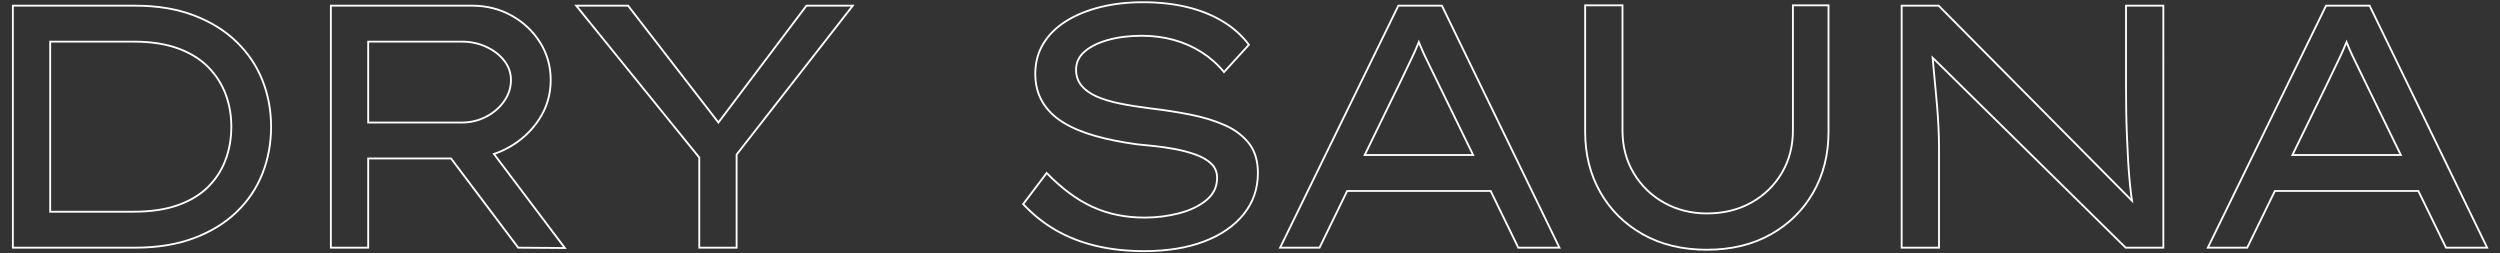 <?xml version="1.0" encoding="UTF-8"?>
<svg id="_レイヤー_1" data-name="レイヤー 1" xmlns="http://www.w3.org/2000/svg" width="1342" height="136" viewBox="0 0 1342 136">
  <rect x="0" y="0" width="1342" height="136" fill="#333333" stroke="none"/>
  <defs>
    <style>
      .cls-1 {
        fill: none;
        stroke: #fff;
        stroke-miterlimit: 10;
      }
    </style>
  </defs>
  <path class="cls-1" d="M126.962,22.444c-6.188-5.999-13.825-10.731-22.918-14.196-9.092-3.462-19.576-5.196-31.453-5.196H6.902v129.895h65.689c11.877,0,22.361-1.699,31.453-5.103,9.093-3.401,16.73-8.072,22.918-14.01,6.185-5.938,10.823-12.833,13.917-20.69,3.091-7.854,4.639-16.237,4.639-25.144,0-8.783-1.548-17.072-4.639-24.866-3.094-7.794-7.732-14.688-13.917-20.69ZM121.117,85.721c-2.041,5.506-5.167,10.363-9.371,14.567s-9.62,7.486-16.236,9.835c-6.62,2.351-14.567,3.525-23.846,3.525H26.943V22.351h44.721c9.278,0,17.226,1.206,23.846,3.619,6.616,2.412,12.029,5.752,16.236,10.021,4.204,4.268,7.33,9.125,9.371,14.566,2.041,5.445,3.062,11.259,3.062,17.443,0,6.309-1.021,12.218-3.062,17.721Z"/>
  <path class="cls-1" d="M272.61,79.412c6.927-3.772,12.494-8.843,16.701-15.216,4.204-6.37,6.309-13.454,6.309-21.247,0-7.423-1.919-14.164-5.752-20.227-3.836-6.06-8.939-10.855-15.31-14.381-6.372-3.525-13.392-5.289-21.062-5.289h-75.896v129.895h20.041v-47.875h44.477l36.058,47.875,25.051.186-38.087-50.488c2.57-.855,5.062-1.923,7.469-3.233ZM197.642,22.351h50.288c4.7,0,9.061.928,13.082,2.784,4.019,1.855,7.237,4.332,9.649,7.422,2.412,3.094,3.618,6.559,3.618,10.392,0,4.083-1.206,7.857-3.618,11.319-2.412,3.465-5.631,6.249-9.649,8.351-4.021,2.105-8.382,3.154-13.082,3.154h-50.288V22.351Z"/>
  <polygon class="cls-1" points="432.897 3.052 385.643 65.761 337.146 3.052 309.311 3.052 375.373 84.575 375.373 132.948 395.414 132.948 395.414 82.955 457.763 3.052 432.897 3.052"/>
  <path class="cls-1" d="M657.426,67.165c-5.445-2.413-11.63-4.297-18.557-5.66-6.93-1.36-14.104-2.473-21.525-3.34-5.938-.742-11.352-1.606-16.237-2.598-4.889-.989-9.063-2.256-12.525-3.804-3.465-1.545-6.155-3.494-8.072-5.846-1.919-2.348-2.876-5.196-2.876-8.536,0-3.833,1.545-7.081,4.639-9.742,3.091-2.659,7.298-4.732,12.619-6.216,5.317-1.484,11.319-2.227,17.999-2.227,6.061,0,11.783.743,17.165,2.227,5.381,1.484,10.359,3.682,14.938,6.587,4.575,2.908,8.598,6.466,12.062,10.67l13.361-14.66c-3.712-4.946-8.383-9.122-14.011-12.525-5.63-3.401-12.032-5.967-19.205-7.701-7.177-1.731-15.095-2.598-23.753-2.598-8.164,0-15.743.867-22.731,2.598-6.99,1.734-13.114,4.239-18.371,7.516-5.259,3.279-9.342,7.301-12.247,12.062-2.908,4.764-4.36,10.177-4.36,16.237,0,5.692,1.267,10.702,3.804,15.031,2.534,4.332,6.185,7.979,10.948,10.948,4.761,2.969,10.514,5.414,17.258,7.33,6.741,1.919,14.257,3.433,22.546,4.546,2.474.25,5.535.557,9.186.928,3.647.371,7.451.928,11.412,1.67,3.958.742,7.637,1.734,11.041,2.969,3.401,1.238,6.152,2.847,8.258,4.824,2.102,1.98,3.154,4.518,3.154,7.608,0,4.825-1.919,8.814-5.752,11.969-3.836,3.155-8.722,5.506-14.66,7.051-5.938,1.548-12.125,2.32-18.557,2.32-10.27,0-19.576-1.917-27.927-5.752-8.351-3.833-16.547-9.896-24.588-18.186l-12.618,16.701c5.317,5.691,11.227,10.392,17.722,14.103,6.495,3.711,13.668,6.495,21.525,8.351,7.854,1.855,16.423,2.783,25.7,2.783,12.369,0,23.104-1.734,32.195-5.196,9.093-3.462,16.174-8.35,21.248-14.659,5.07-6.31,7.607-13.668,7.607-22.083,0-6.556-1.609-11.876-4.824-15.958-3.219-4.082-7.548-7.33-12.989-9.742Z"/>
  <path class="cls-1" d="M750.634,3.052l-63.463,129.895h21.154l14.834-30.433h77.027l14.837,30.433h22.082L774.015,3.052h-23.381ZM732.567,83.217l18.995-38.969c1.113-2.349,2.227-4.668,3.34-6.958,1.113-2.288,2.227-4.607,3.34-6.959,1.113-2.348,2.195-4.824,3.248-7.422.046-.115.094-.236.141-.352.046.115.092.237.138.352.988,2.476,2.009,4.825,3.062,7.051,1.05,2.227,2.134,4.454,3.247,6.681,1.113,2.227,2.228,4.517,3.341,6.866l19.361,39.711h-58.211Z"/>
  <path class="cls-1" d="M962.434,70.041c0,8.536-2.013,16.176-6.031,22.917-4.021,6.744-9.496,12.033-16.423,15.866-6.93,3.836-14.845,5.753-23.752,5.753-8.414,0-16.051-1.917-22.917-5.753-6.866-3.833-12.311-9.122-16.33-15.866-4.021-6.741-6.03-14.381-6.03-22.917V2.867h-20.041v67.917c0,12.125,2.72,22.949,8.165,32.474,5.442,9.528,13.05,17.043,22.824,22.546,9.771,5.506,21.215,8.257,34.329,8.257s24.556-2.751,34.329-8.257c9.771-5.503,17.38-13.019,22.825-22.546,5.442-9.524,8.164-20.348,8.164-32.474V2.867h-19.112v67.174Z"/>
  <path class="cls-1" d="M1141.243,45.732c0,4.083.028,8.351.093,12.804.061,4.454.186,9,.371,13.639.186,4.639.399,9.218.649,13.732.246,4.518.585,8.907,1.021,13.175.306,3.028.662,5.909,1.063,8.657L1040.667,3.052h-19.855v129.895h20.041v-53.999c0-3.34-.093-6.895-.278-10.67-.186-3.772-.435-7.544-.742-11.319-.311-3.772-.649-7.452-1.021-11.042-.371-3.586-.682-6.927-.928-10.02-.144-1.778-.286-3.397-.428-4.89l103.602,101.94h20.227V3.052h-20.041v42.68Z"/>
  <path class="cls-1" d="M1313.016,132.948h22.082L1272.006,3.052h-23.381l-63.463,129.895h21.154l14.834-30.433h77.027l14.837,30.433ZM1230.558,83.217l18.995-38.969c1.113-2.349,2.227-4.668,3.34-6.958,1.113-2.288,2.227-4.607,3.34-6.959,1.113-2.348,2.195-4.824,3.248-7.422.046-.115.094-.236.141-.352.046.115.092.237.138.352.988,2.476,2.009,4.825,3.062,7.051,1.05,2.227,2.134,4.454,3.247,6.681,1.113,2.227,2.228,4.517,3.341,6.866l19.361,39.711h-58.211Z"/>
</svg>